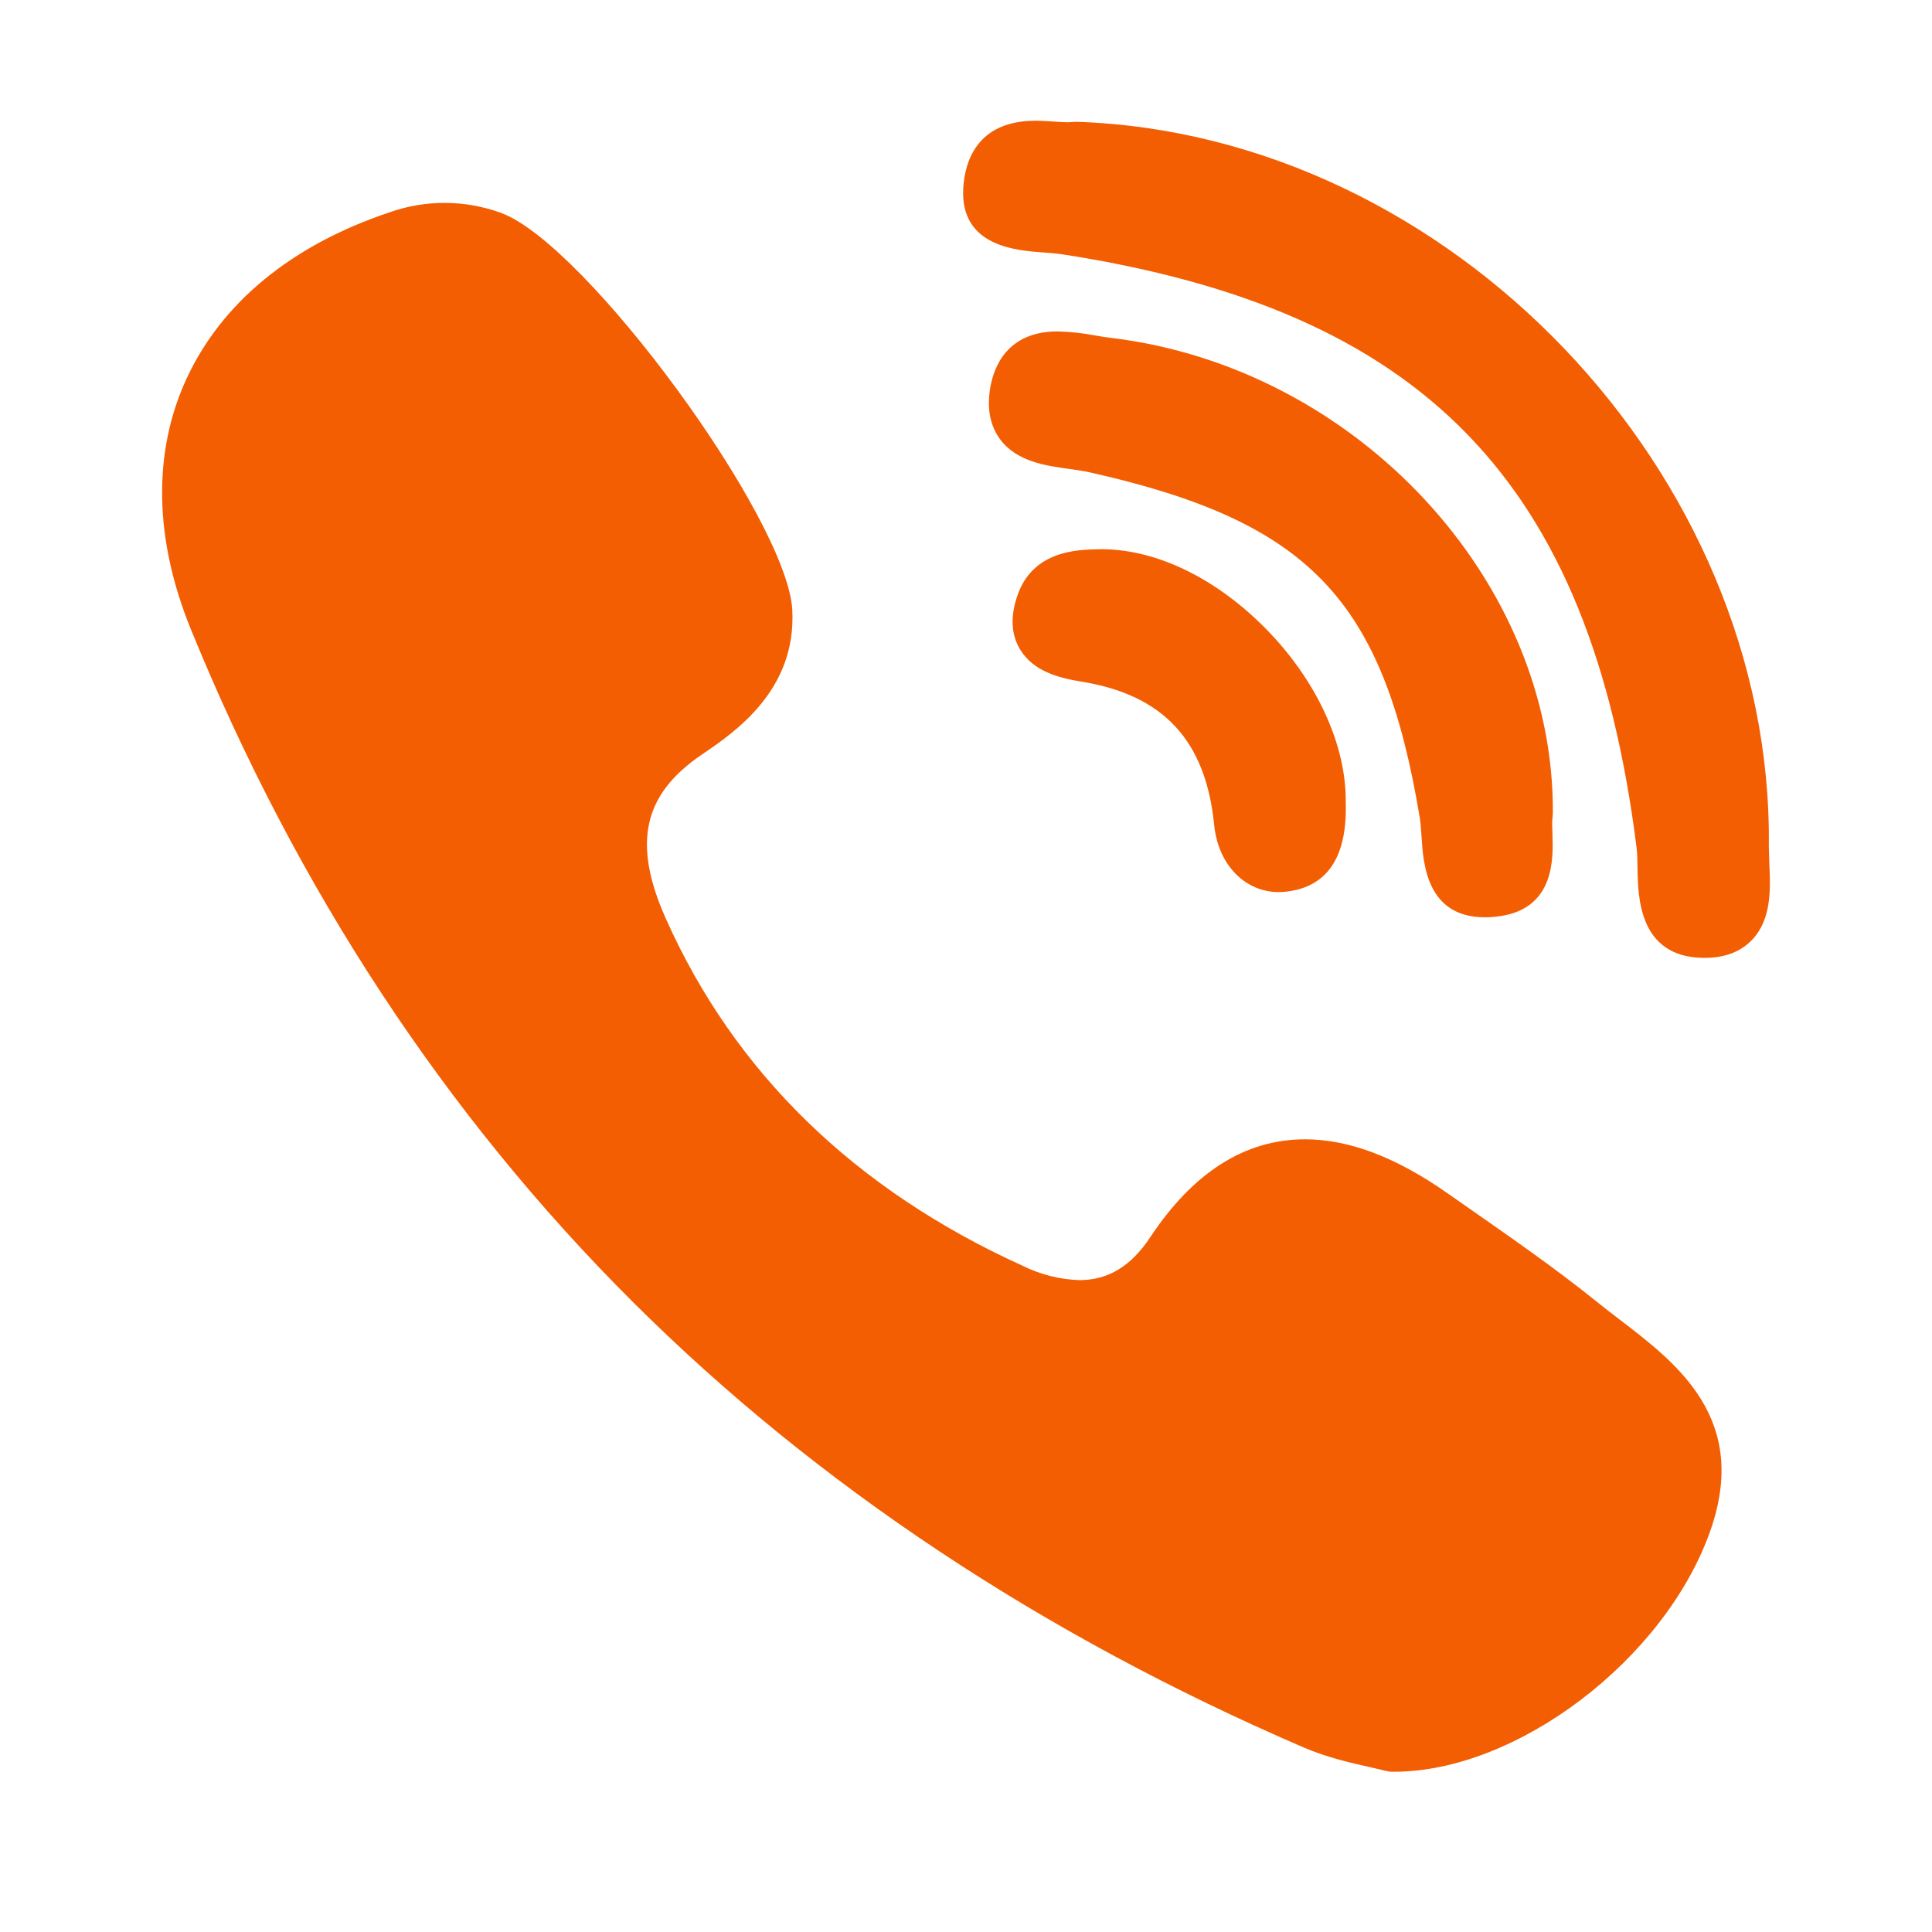 <svg width="24" height="24" viewBox="0 0 24 24" fill="none" xmlns="http://www.w3.org/2000/svg">
<path d="M19.29 10.107C19.314 7.215 16.851 4.564 13.8 4.197C13.734 4.189 13.668 4.179 13.603 4.167C13.45 4.138 13.294 4.121 13.138 4.117C12.512 4.117 12.345 4.557 12.301 4.818C12.258 5.074 12.299 5.286 12.422 5.455C12.629 5.736 12.994 5.786 13.287 5.826C13.372 5.838 13.453 5.849 13.521 5.864C16.263 6.477 17.186 7.44 17.637 10.159C17.648 10.225 17.653 10.307 17.659 10.394C17.679 10.719 17.719 11.395 18.446 11.395C18.507 11.395 18.571 11.39 18.64 11.38C19.316 11.277 19.295 10.659 19.285 10.362C19.282 10.278 19.279 10.199 19.287 10.146L19.289 10.106L19.29 10.107Z" fill="#F35E03"/>
<path d="M12.96 3.136C13.043 3.141 13.117 3.148 13.182 3.157C17.685 3.85 19.756 5.983 20.329 10.521C20.339 10.598 20.341 10.692 20.342 10.791C20.348 11.146 20.36 11.884 21.152 11.899H21.176C21.425 11.899 21.621 11.825 21.764 11.676C22.01 11.419 21.994 11.036 21.979 10.728C21.976 10.651 21.974 10.581 21.973 10.518C22.031 5.878 18.013 1.669 13.377 1.513C13.357 1.513 13.338 1.514 13.321 1.516L13.266 1.519C13.218 1.518 13.163 1.516 13.102 1.511C13.03 1.506 12.947 1.5 12.862 1.5C12.124 1.5 11.984 2.025 11.966 2.338C11.925 3.061 12.624 3.112 12.96 3.136ZM20.112 16.386C20.015 16.313 19.92 16.238 19.825 16.162C19.333 15.766 18.81 15.402 18.305 15.049L17.99 14.829C17.342 14.374 16.76 14.153 16.21 14.153C15.468 14.153 14.822 14.563 14.288 15.37C14.052 15.728 13.765 15.902 13.412 15.902C13.167 15.895 12.926 15.834 12.706 15.725C10.616 14.777 9.122 13.323 8.268 11.404C7.855 10.476 7.989 9.87 8.715 9.376C9.128 9.096 9.895 8.575 9.842 7.576C9.78 6.443 7.279 3.032 6.225 2.645C5.774 2.48 5.28 2.479 4.829 2.641C3.618 3.048 2.75 3.764 2.315 4.709C1.895 5.623 1.915 6.696 2.369 7.812C3.684 11.039 5.532 13.853 7.863 16.175C10.144 18.448 12.948 20.309 16.196 21.708C16.489 21.834 16.796 21.903 17.021 21.953C17.097 21.97 17.163 21.985 17.211 21.998C17.237 22.005 17.265 22.009 17.292 22.009H17.318C18.846 22.009 20.681 20.613 21.244 19.022C21.738 17.628 20.836 16.939 20.112 16.386ZM13.636 6.823C13.375 6.829 12.83 6.843 12.639 7.397C12.549 7.657 12.56 7.88 12.671 8.066C12.833 8.336 13.144 8.42 13.426 8.466C14.451 8.63 14.978 9.196 15.083 10.249C15.132 10.739 15.463 11.082 15.886 11.082C15.918 11.082 15.95 11.079 15.982 11.076C16.492 11.016 16.739 10.641 16.717 9.962C16.725 9.254 16.355 8.45 15.724 7.81C15.092 7.168 14.33 6.806 13.636 6.823Z" fill="#F35E03"/>
</svg>
